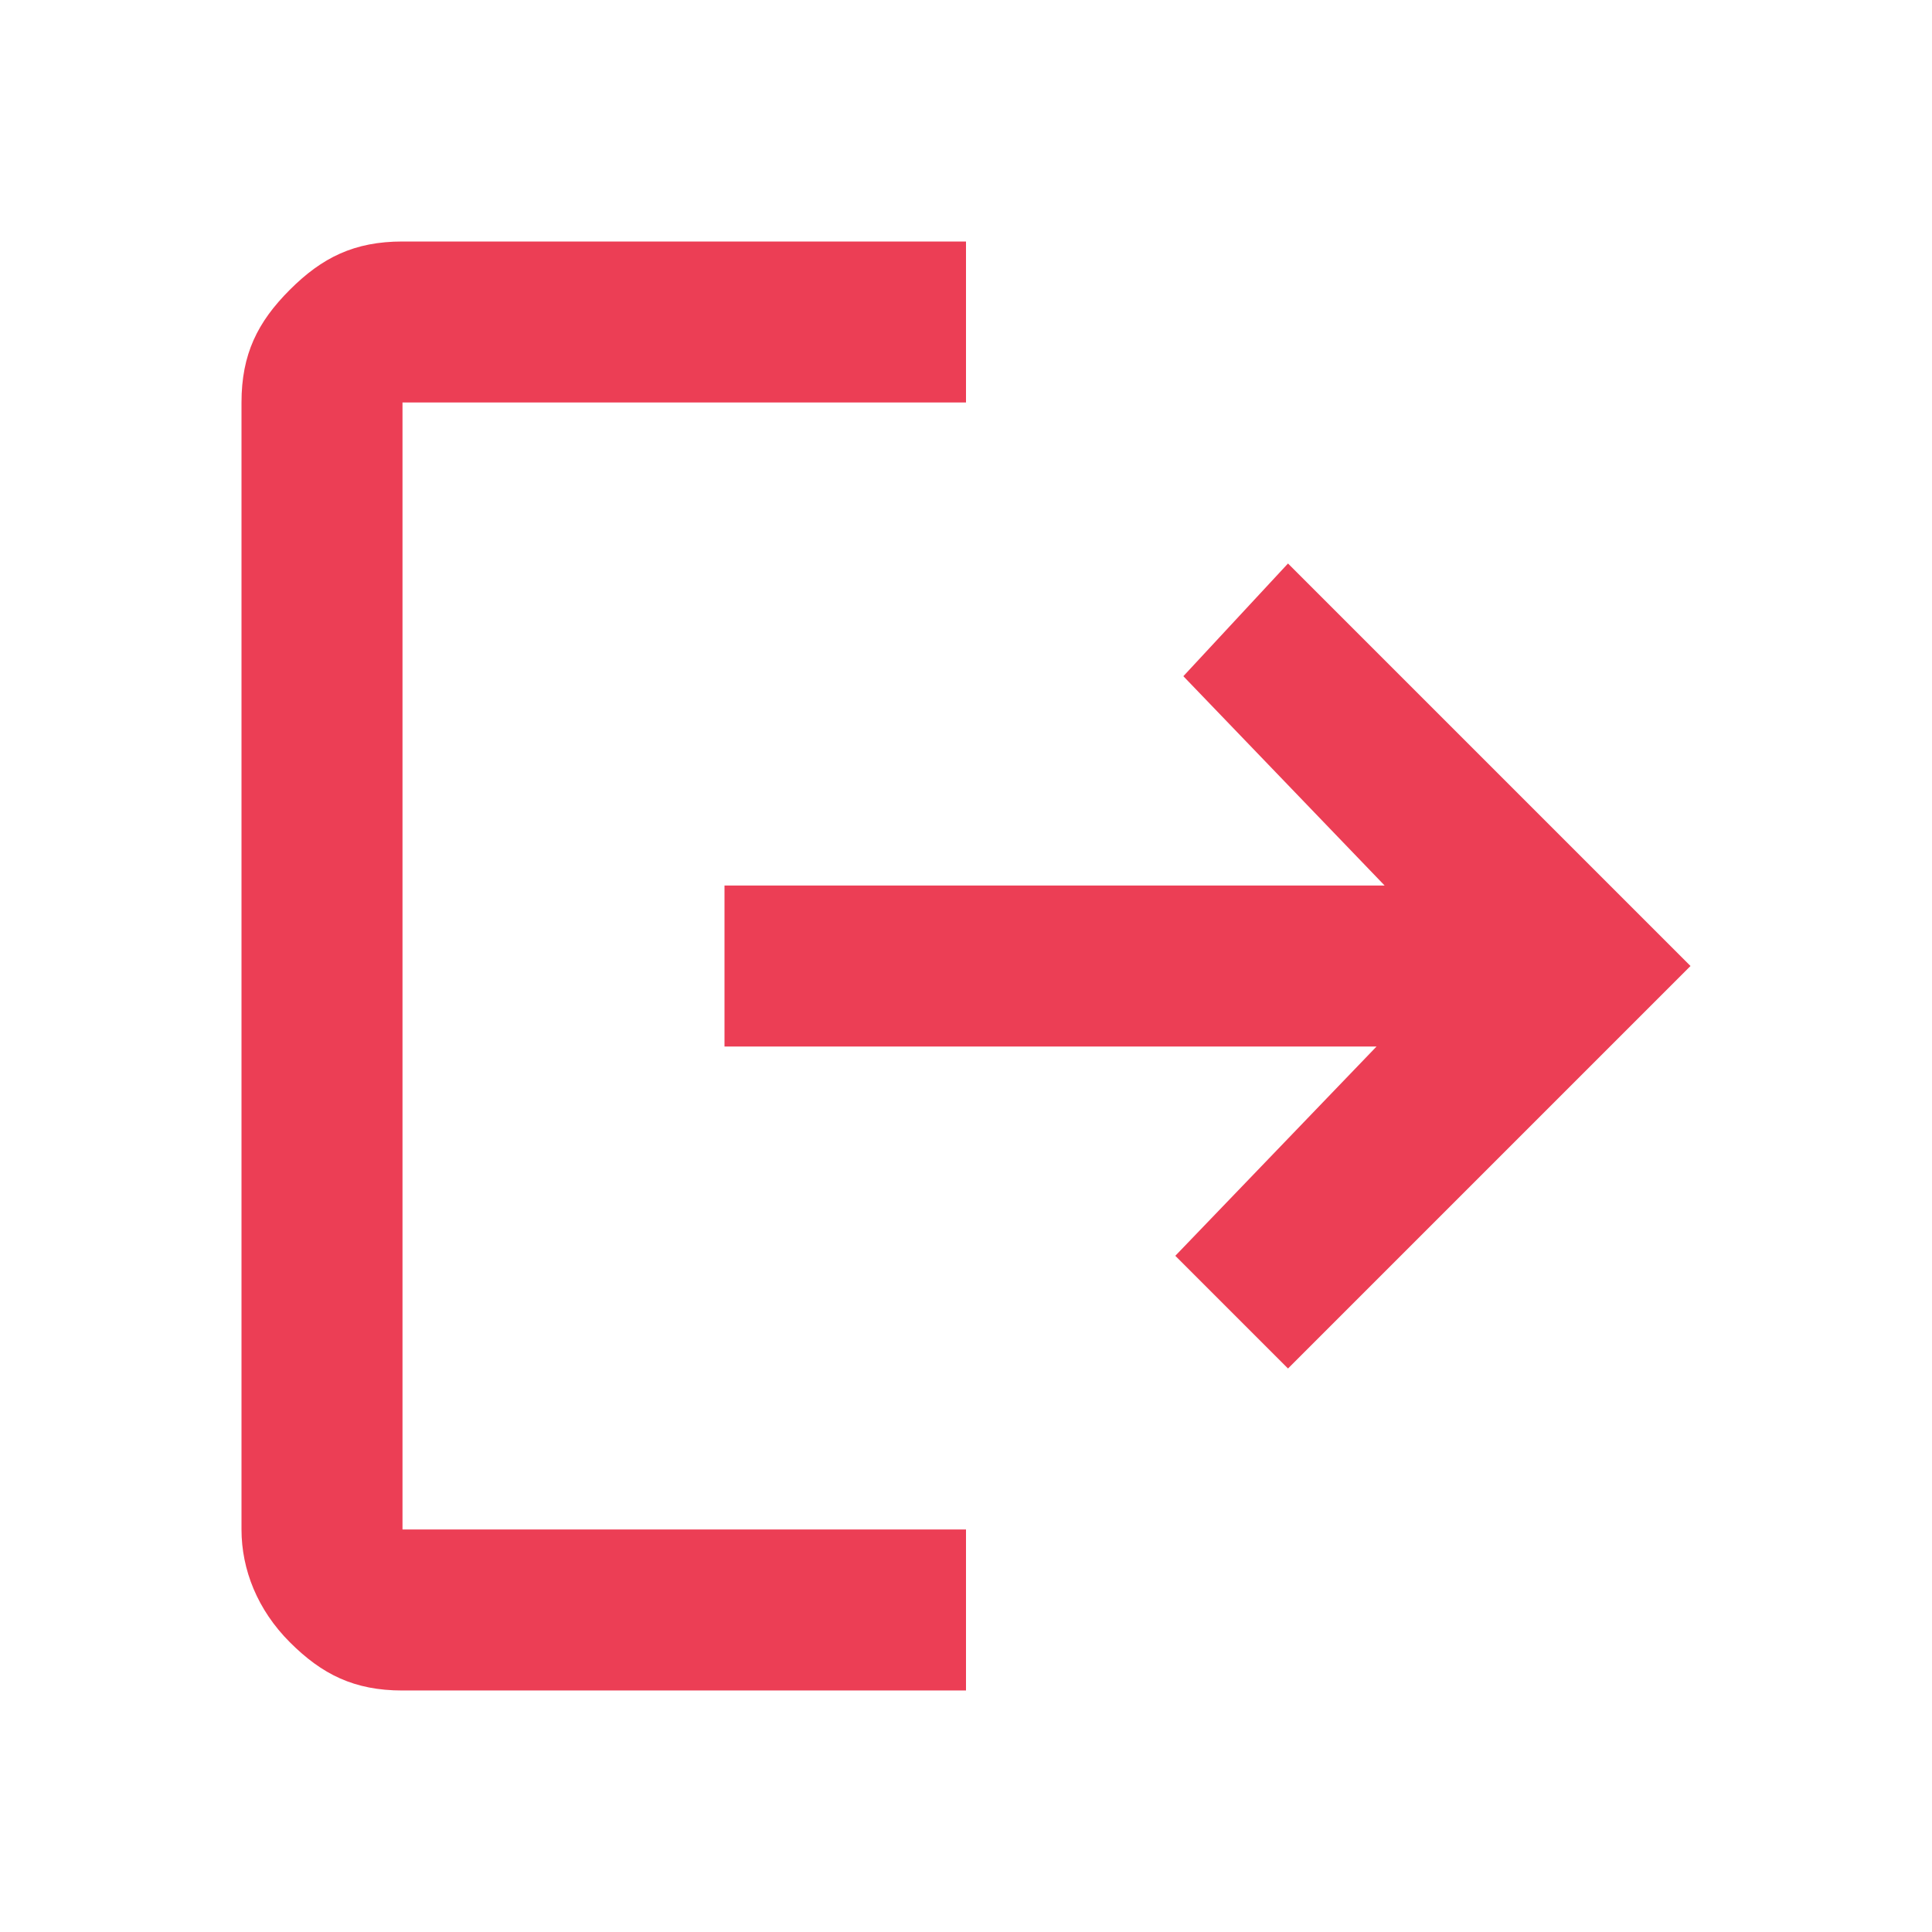 <?xml version="1.0" encoding="utf-8"?>
<!-- Generator: Adobe Illustrator 28.3.0, SVG Export Plug-In . SVG Version: 6.00 Build 0)  -->
<svg version="1.1" id="圖層_1" xmlns="http://www.w3.org/2000/svg" xmlns:xlink="http://www.w3.org/1999/xlink" x="0px" y="0px"
	 viewBox="0 0 24 24" style="enable-background:new 0 0 24 24;" xml:space="preserve">
<style type="text/css">
	.st0{fill:#EC3E55;}
</style>
<path class="st0" d="M5,21c-0.6,0-1-0.2-1.4-0.6S3,19.5,3,19V5c0-0.6,0.2-1,0.6-1.4S4.4,3,5,3h7v2H5v14h7v2H5z M16,17l-1.4-1.4
	l2.5-2.6H9v-2h8.2l-2.5-2.6L16,7l5,5L16,17z"/>
</svg>
